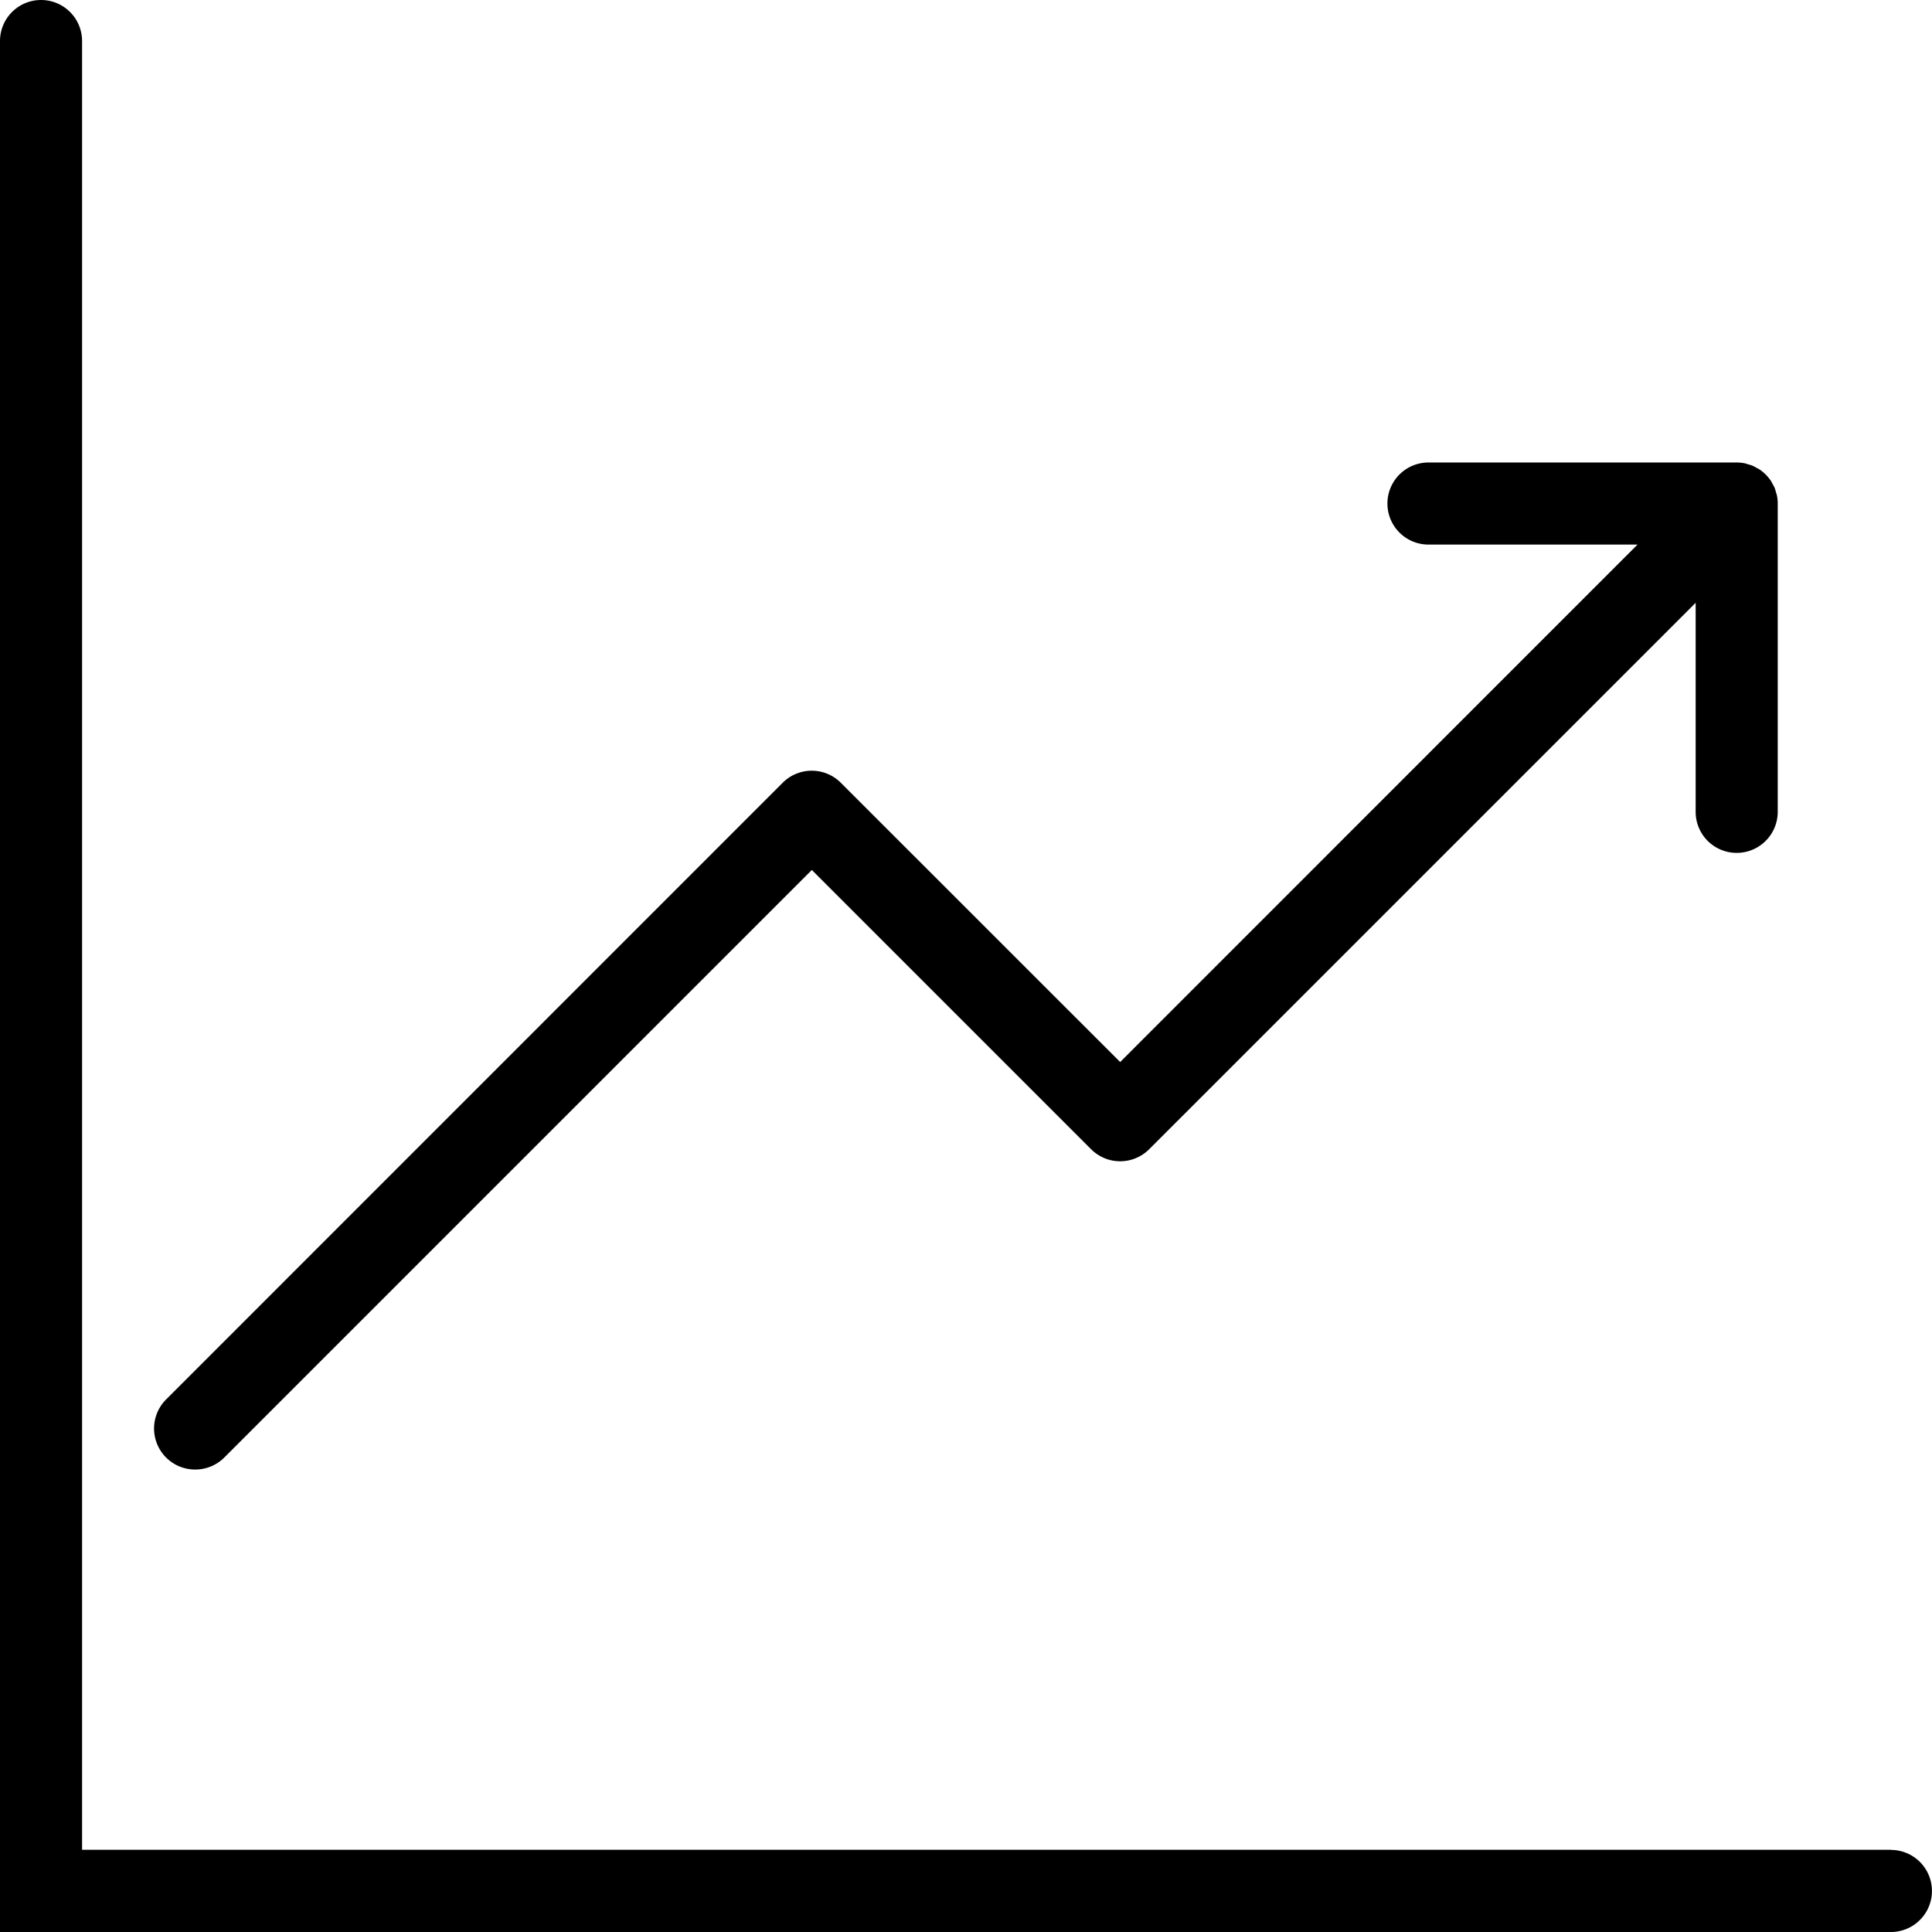 <svg id="Gruppe_13944" data-name="Gruppe 13944" xmlns="http://www.w3.org/2000/svg" width="65.91" height="65.91"><path id="Pfad_33327" data-name="Pfad 33327" d="M64.508 63.105H2.8V1.4a1.4 1.4 0 1 0-2.8 0v64.51h64.508a1.4 1.4 0 0 0 0-2.8"/><path id="Pfad_33328" data-name="Pfad 33328" d="M10.777 62.482a1.4 1.4 0 0 0 .992-.411l20.043-20.043 9.526 9.526a1.4 1.4 0 0 0 1.983 0l18.642-18.641v7.132a1.4 1.4 0 0 0 2.8 0V29.527a1.408 1.408 0 0 0-.027-.274c-.008-.043-.025-.082-.036-.123s-.025-.093-.043-.139a1.318 1.318 0 0 0-.073-.139c-.019-.034-.034-.07-.055-.1a1.415 1.415 0 0 0-.39-.389c-.031-.021-.066-.035-.1-.054a1.421 1.421 0 0 0-.142-.075 1.289 1.289 0 0 0-.137-.043c-.042-.012-.081-.028-.125-.037a1.409 1.409 0 0 0-.274-.027H52.848a1.4 1.4 0 1 0 0 2.8h7.132L42.33 48.58l-9.53-9.527a1.4 1.4 0 0 0-1.983 0L9.786 60.088a1.4 1.4 0 0 0 .992 2.394" transform="translate(-4.116 -12.349)"/></svg>